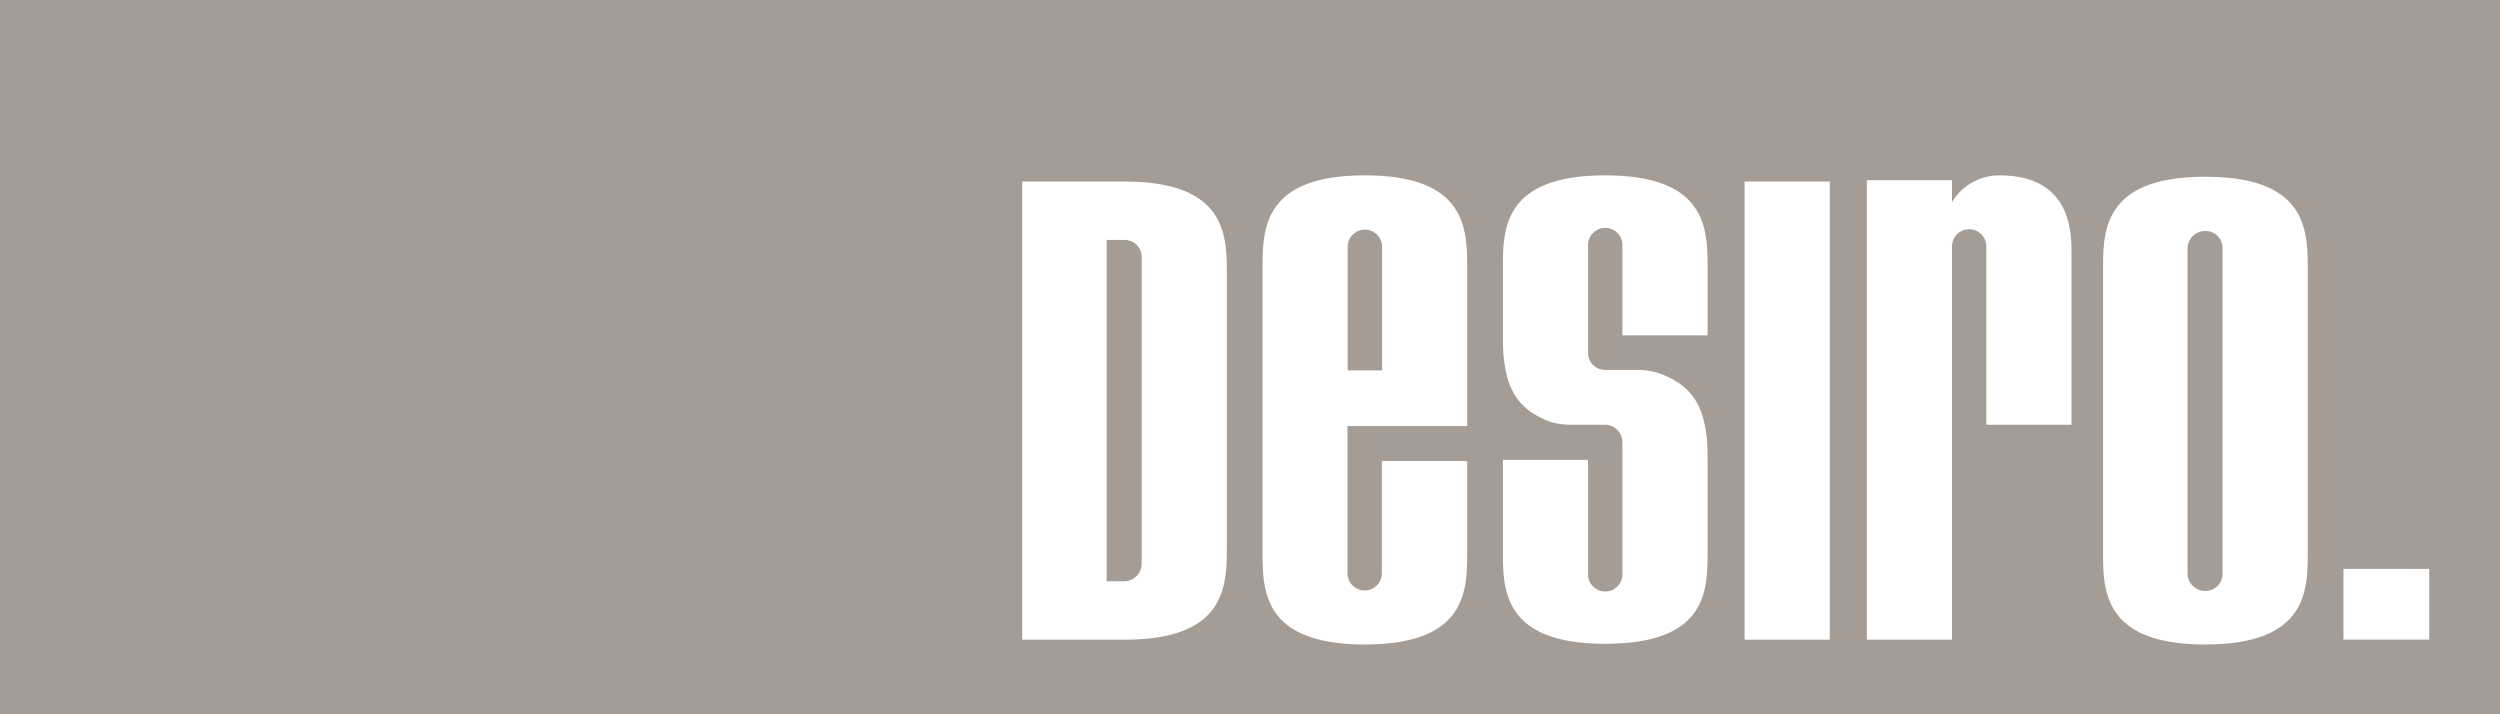 <svg xmlns="http://www.w3.org/2000/svg" viewBox="0 0 396.85 113.39"><defs><style>.cls-1{fill:#a59d95;}.cls-2{fill:#fff;}</style></defs><title>Element 2</title><g id="Ebene_2" data-name="Ebene 2"><g id="Ebene_1-2" data-name="Ebene 1"><rect class="cls-1" width="396.85" height="113.39"/><path class="cls-2" d="M372,101.53V90.3h13.62v11.23Z"/><path class="cls-2" d="M178.51,101.54H162.26V28.82h16.25c15.91,0,16.24,8.29,16.24,14.39V87C194.75,93.25,194.42,101.54,178.51,101.54Zm2.72-60.72a2.7,2.7,0,0,0-2.72-2.73h-2.84V92.27h2.84a2.79,2.79,0,0,0,2.72-2.83Z"/><path class="cls-2" d="M216.66,102.3c-15.92,0-16.24-8.28-16.24-14.39V42.34c0-6.21.32-14.5,16.24-14.5s16.24,8.29,16.24,14.5V67.63h-19V91a2.73,2.73,0,1,0,5.46,0V73.19H232.9V87.91C232.9,94,232.58,102.3,216.66,102.3Zm2.73-63.12a2.73,2.73,0,1,0-5.46,0V58.8h5.46Z"/><path class="cls-2" d="M254.81,102.19c-15.92,0-16.24-8.29-16.24-14.39V73h13.52V91a2.73,2.73,0,1,0,5.45,0V70.25a2.79,2.79,0,0,0-2.73-2.83h-5.67A11.8,11.8,0,0,1,246.2,67c-5.45-2-7.63-5.56-7.63-13.3V42.23c0-6.1.32-14.39,16.24-14.39s16.25,8.29,16.25,14.39v11H257.54V39.07a2.73,2.73,0,1,0-5.45,0V56a2.69,2.69,0,0,0,2.72,2.72h5.67a11.64,11.64,0,0,1,2.94.55c5.45,2,7.64,5.56,7.64,13.3V87.8C271.06,93.9,270.84,102.19,254.81,102.19Z"/><path class="cls-2" d="M276.94,101.54V28.82h13.52v72.72Z"/><path class="cls-2" d="M315.31,67.42V39.29a2.73,2.73,0,1,0-5.45,0v62.25H296.34V28.61h13.52v3.48a8.75,8.75,0,0,1,7.52-4.25c7.52,0,11.45,3.93,11.45,11.78v27.8Z"/><path class="cls-2" d="M350.08,102.3c-15.91,0-16.24-8.28-16.24-14.39V42.45c0-6.11.33-14.39,16.24-14.39s16.25,8.28,16.25,14.39V87.91C366.33,94,366,102.3,350.08,102.3Zm2.73-62.9a2.7,2.7,0,0,0-2.73-2.73,2.79,2.79,0,0,0-2.83,2.73V91.07a2.79,2.79,0,0,0,2.83,2.73,2.7,2.7,0,0,0,2.73-2.73Z"/></g></g></svg>